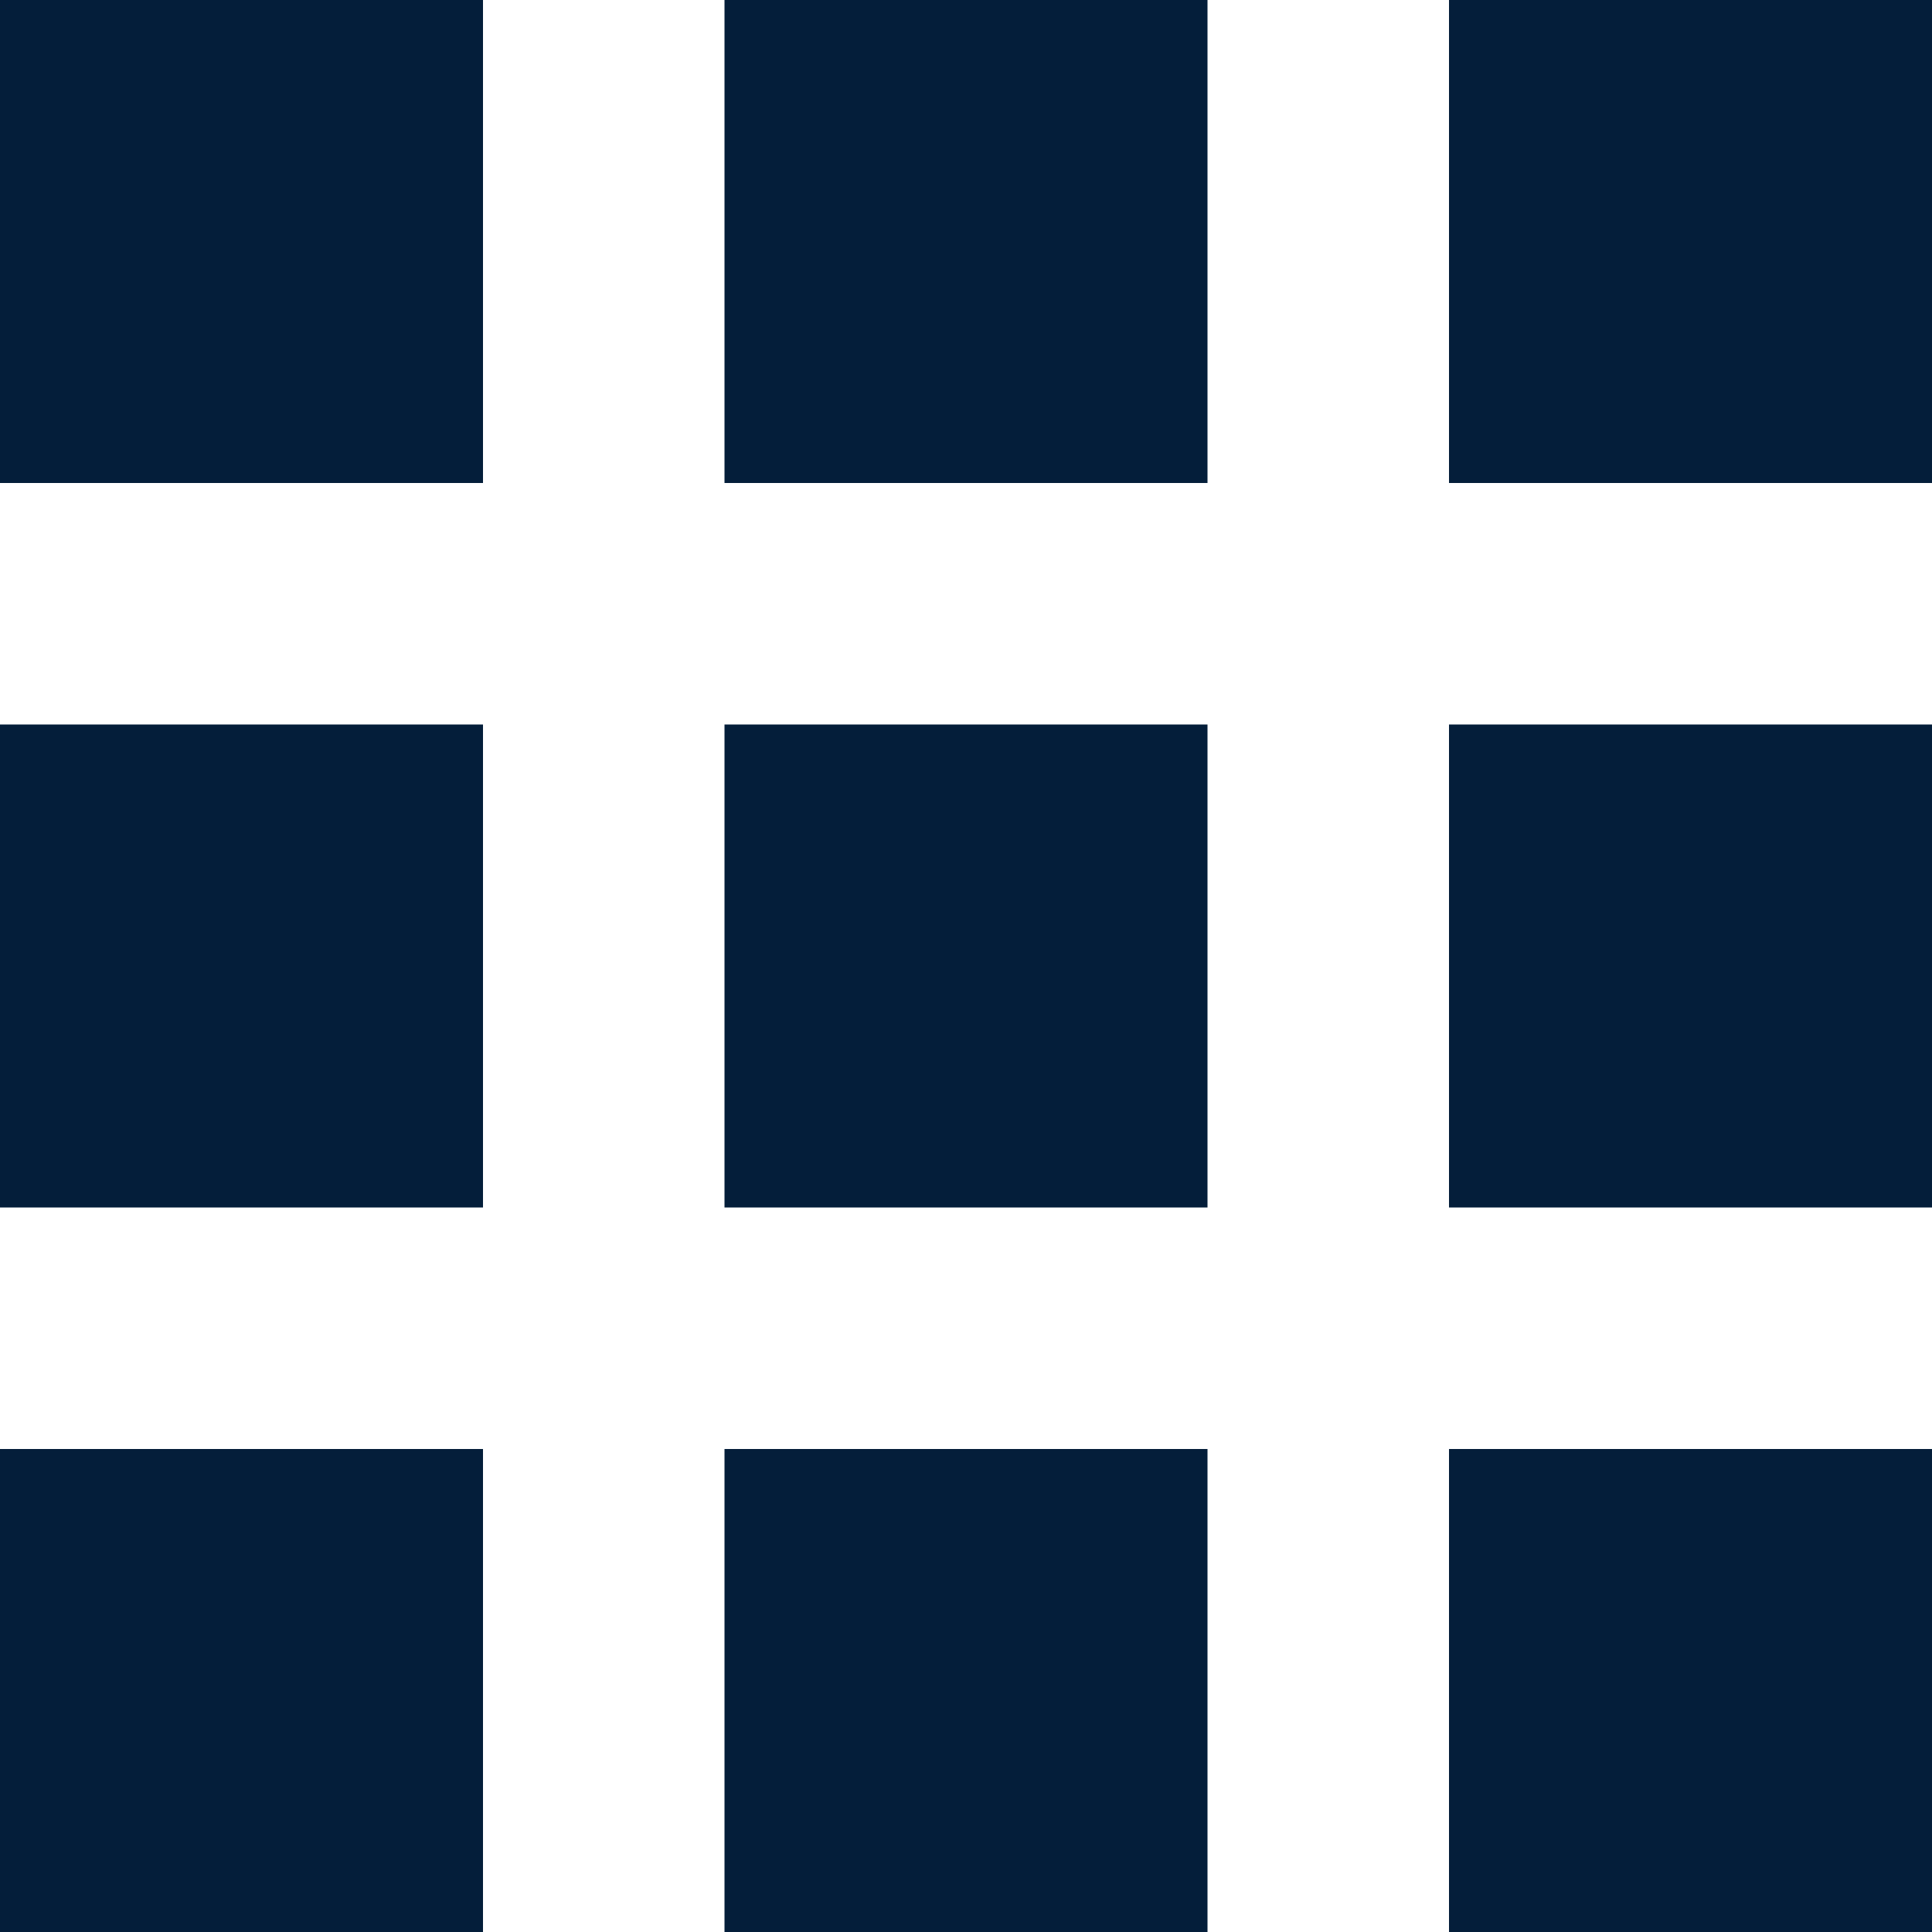 <?xml version="1.0" encoding="UTF-8"?>
<svg width="16px" height="16px" viewBox="0 0 16 16" version="1.1" xmlns="http://www.w3.org/2000/svg" xmlns:xlink="http://www.w3.org/1999/xlink">
    <!-- Generator: Sketch 61.2 (89653) - https://sketch.com -->
    <title>4up</title>
    <desc>Created with Sketch.</desc>
    <g id="Grid" stroke="none" stroke-width="1" fill="none" fill-rule="evenodd">
        <g id="PLP_grid-(default)" transform="translate(-1342, -526)" fill="#041E3A">
            <g id="bar" transform="translate(0, 480)">
                <g id="view-selector" transform="translate(1342, 46)">
                    <g id="4up">
                        <path d="M4,12 L4,16 L0,16 L0,12 L4,12 Z M10,12 L10,16 L6,16 L6,12 L10,12 Z M16,12 L16,16 L12,16 L12,12 L16,12 Z M4,6 L4,10 L0,10 L0,6 L4,6 Z M10,6 L10,10 L6,10 L6,6 L10,6 Z M16,6 L16,10 L12,10 L12,6 L16,6 Z M4,0 L4,4 L0,4 L0,0 L4,0 Z M10,0 L10,4 L6,4 L6,0 L10,0 Z M16,0 L16,4 L12,4 L12,0 L16,0 Z" id="Combined-Shape"></path>
                    </g>
                </g>
            </g>
        </g>
    </g>
</svg>
